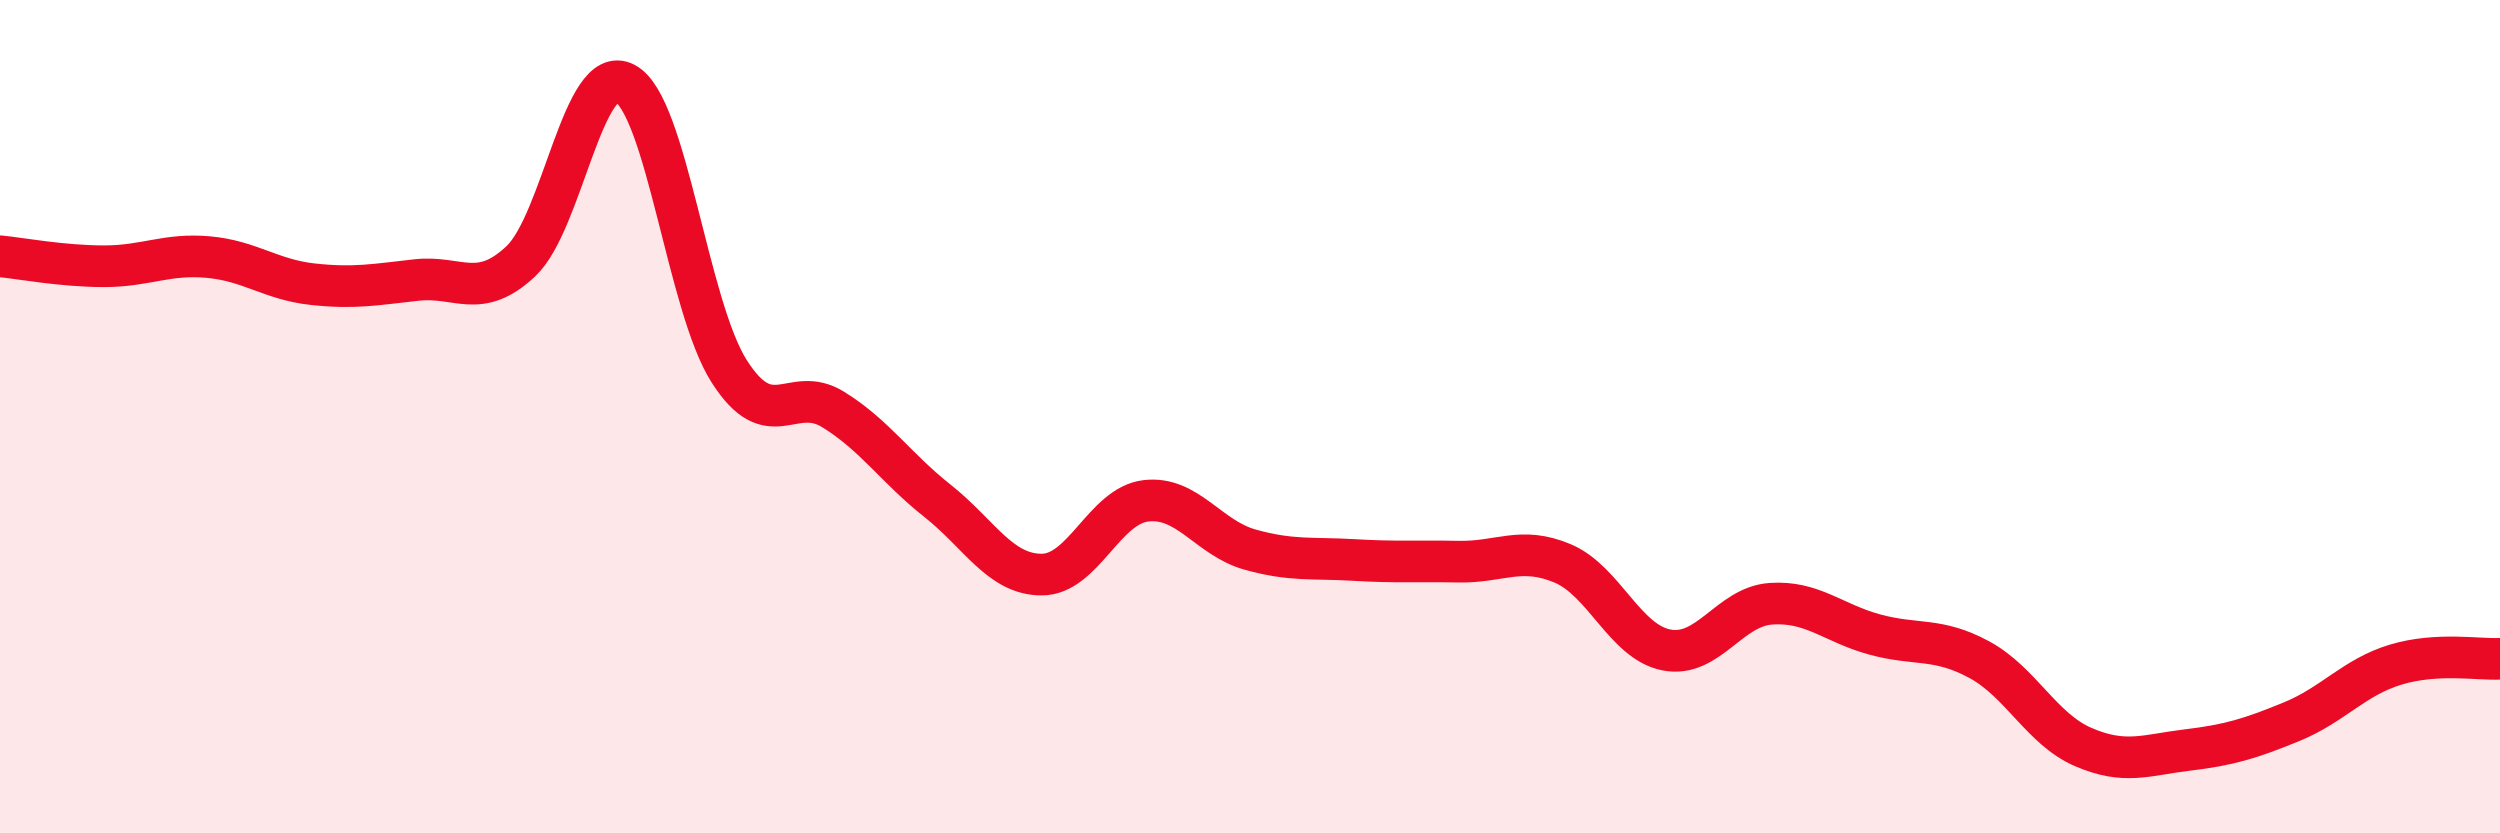 
    <svg width="60" height="20" viewBox="0 0 60 20" xmlns="http://www.w3.org/2000/svg">
      <path
        d="M 0,6.15 C 0.5,6.2 1.5,6.39 2.5,6.39 C 3.5,6.39 4,6.08 5,6.17 C 6,6.26 6.5,6.71 7.5,6.82 C 8.5,6.93 9,6.83 10,6.72 C 11,6.61 11.5,7.21 12.5,6.27 C 13.5,5.33 14,1.47 15,2 C 16,2.53 16.5,7.34 17.5,8.91 C 18.5,10.48 19,9.21 20,9.83 C 21,10.45 21.5,11.23 22.5,12.02 C 23.5,12.81 24,13.79 25,13.79 C 26,13.79 26.5,12.14 27.5,12.02 C 28.5,11.9 29,12.91 30,13.19 C 31,13.47 31.5,13.38 32.5,13.44 C 33.5,13.5 34,13.46 35,13.48 C 36,13.5 36.5,13.1 37.5,13.52 C 38.5,13.94 39,15.41 40,15.6 C 41,15.79 41.5,14.56 42.5,14.49 C 43.5,14.42 44,14.96 45,15.23 C 46,15.5 46.5,15.29 47.5,15.83 C 48.5,16.37 49,17.5 50,17.93 C 51,18.36 51.5,18.12 52.5,18 C 53.5,17.88 54,17.73 55,17.32 C 56,16.91 56.5,16.25 57.5,15.95 C 58.5,15.65 59.5,15.84 60,15.81L60 20L0 20Z"
        fill="#EB0A25"
        opacity="0.1"
        stroke-linecap="round"
        stroke-linejoin="round"
      />
      <path
        d="M 0,6.15 C 0.5,6.2 1.5,6.39 2.5,6.39 C 3.5,6.39 4,6.08 5,6.17 C 6,6.26 6.5,6.71 7.5,6.82 C 8.5,6.93 9,6.83 10,6.72 C 11,6.61 11.5,7.21 12.5,6.27 C 13.5,5.33 14,1.47 15,2 C 16,2.53 16.5,7.34 17.5,8.91 C 18.5,10.48 19,9.21 20,9.83 C 21,10.45 21.5,11.23 22.5,12.02 C 23.5,12.81 24,13.79 25,13.79 C 26,13.79 26.5,12.14 27.5,12.02 C 28.5,11.9 29,12.91 30,13.19 C 31,13.47 31.5,13.38 32.5,13.44 C 33.5,13.5 34,13.46 35,13.48 C 36,13.5 36.5,13.1 37.5,13.52 C 38.5,13.94 39,15.41 40,15.6 C 41,15.79 41.5,14.56 42.5,14.49 C 43.5,14.42 44,14.96 45,15.23 C 46,15.5 46.5,15.29 47.5,15.83 C 48.5,16.37 49,17.5 50,17.93 C 51,18.36 51.5,18.12 52.5,18 C 53.5,17.88 54,17.73 55,17.32 C 56,16.91 56.5,16.25 57.5,15.95 C 58.5,15.65 59.5,15.84 60,15.81"
        stroke="#EB0A25"
        stroke-width="1"
        fill="none"
        stroke-linecap="round"
        stroke-linejoin="round"
      />
    </svg>
  